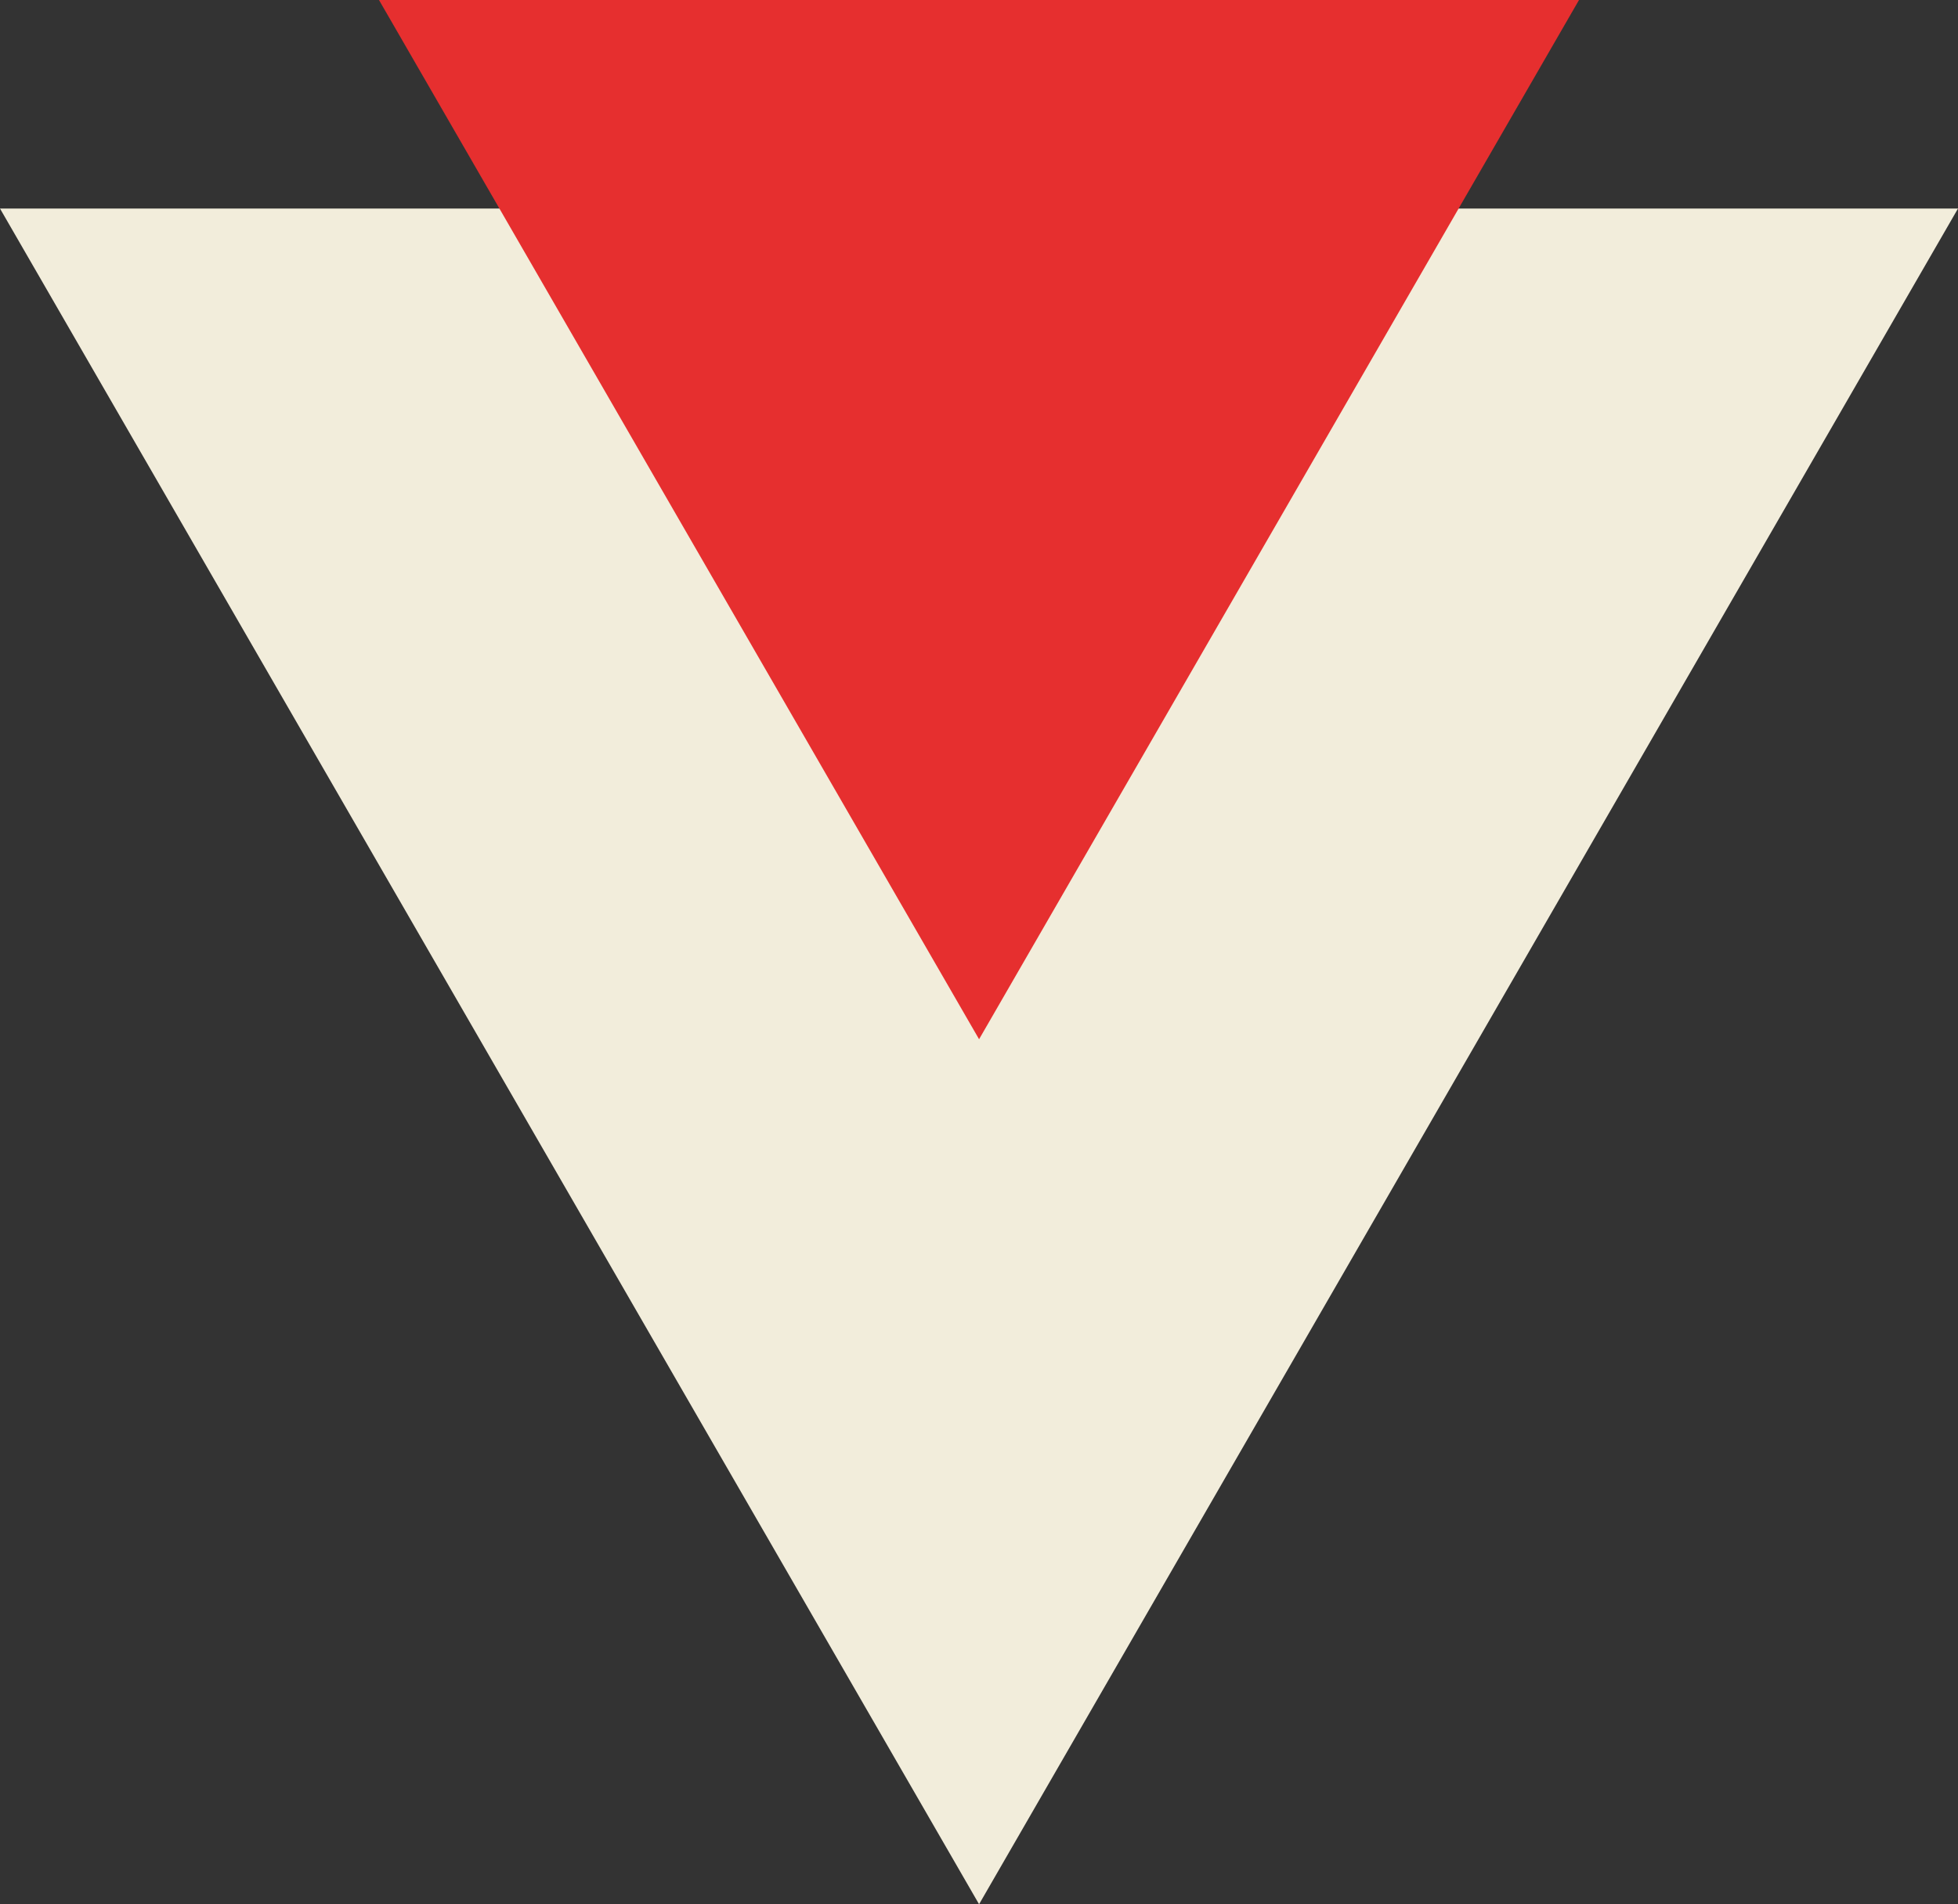 <?xml version="1.0" encoding="UTF-8"?>
<svg xmlns="http://www.w3.org/2000/svg" id="Livello_2" data-name="Livello 2" viewBox="0 0 129.57 126.01">
  <rect x="0" y="0" width="129.57" height="126.01" fill="#333333" stroke="none"/>
  <defs>
    <style>
      .cls-1 {
        fill: #f2eddb;
      }

      .cls-2 {
        fill: #e62f2f;
      }
    </style>
  </defs>
  <g id="Livello_1-2" data-name="Livello 1">
    <polygon class="cls-1" points="64.79 126.01 129.57 13.8 0 13.8 64.79 126.01"></polygon>
    <polygon class="cls-2" points="64.79 68.77 104.49 0 25.08 0 64.79 68.77"></polygon>
  </g>
</svg>
